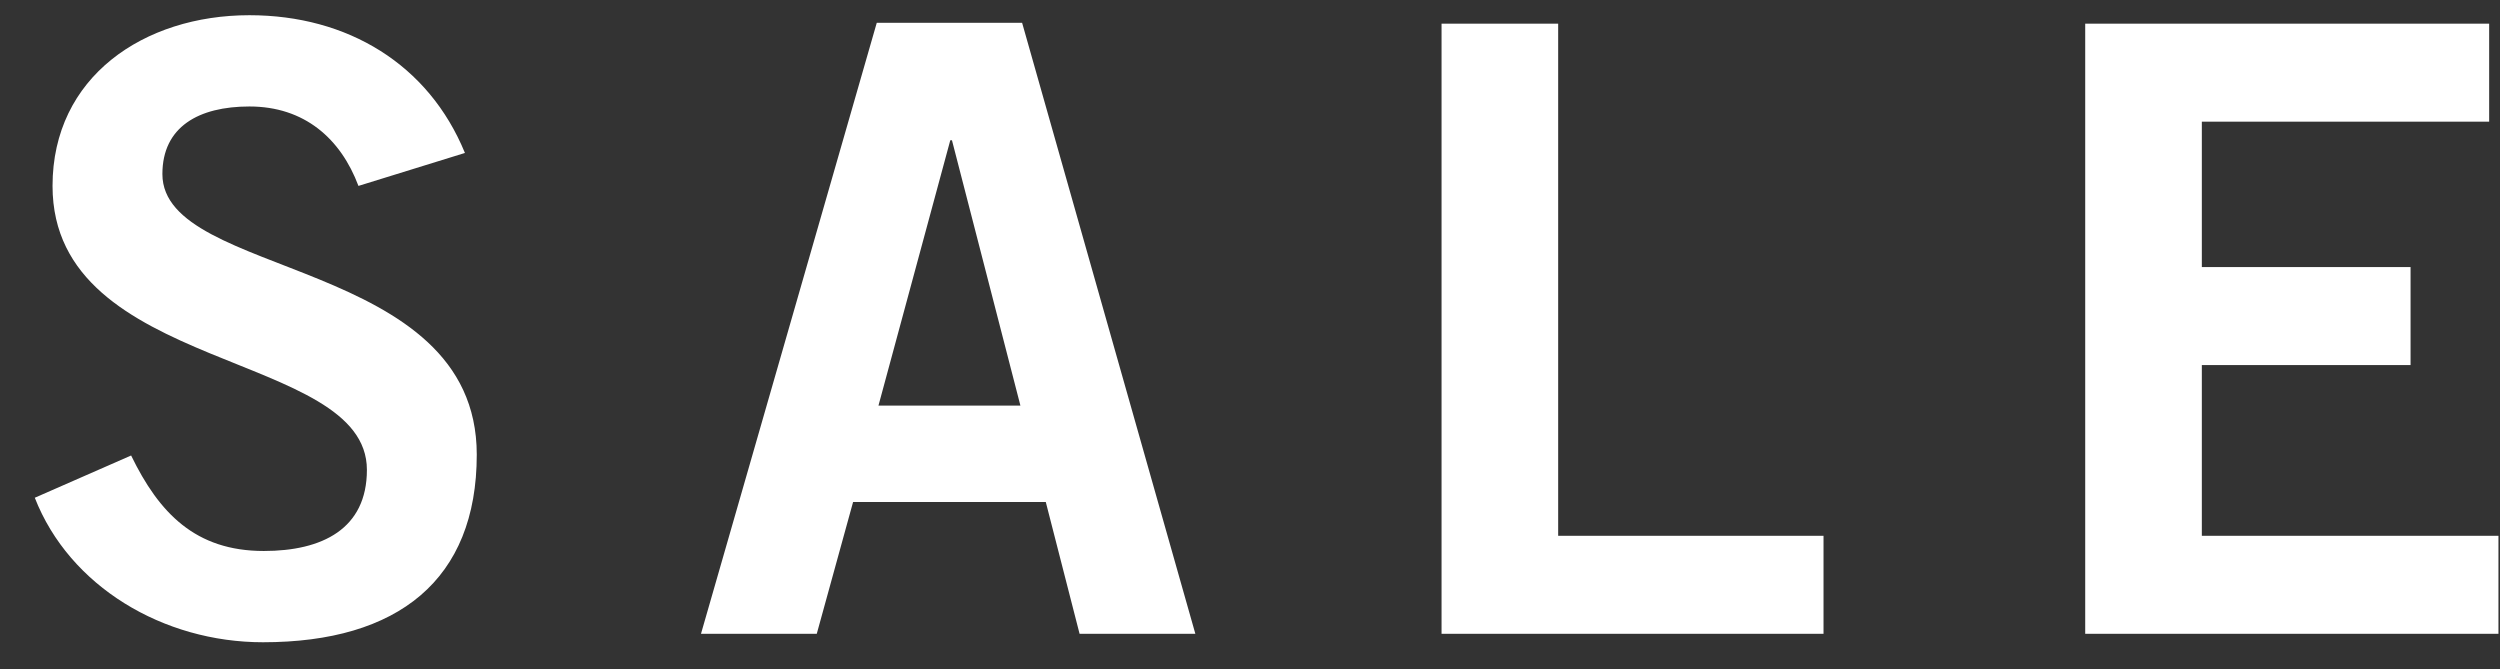 <svg width="71" height="19" viewBox="0 0 71 19" fill="none" xmlns="http://www.w3.org/2000/svg">
<rect x="0" y="0" width="71" height="19" fill="#333333" stroke="none"/>
<path d="M13.204 4.344L10.18 5.28C9.676 3.936 8.644 3.024 7.084 3.024C5.644 3.024 4.612 3.6 4.612 4.944C4.612 7.92 13.54 7.296 13.54 12.912C13.54 16.464 11.308 18.24 7.468 18.24C4.636 18.24 1.972 16.656 0.988 14.136L3.724 12.936C4.516 14.568 5.548 15.648 7.492 15.648C9.148 15.648 10.42 15.024 10.42 13.344C10.42 9.936 1.492 10.608 1.492 5.28C1.492 2.184 4.084 0.432 7.084 0.432C9.868 0.432 12.172 1.824 13.204 4.344ZM26.988 3.984L24.948 11.52H28.98L27.036 3.984H26.988ZM19.908 18L24.9 0.648H29.028L33.948 18H30.66L29.7 14.256H24.228L23.196 18H19.908ZM51.788 18H40.94V0.672H44.252V15.216H51.788V18ZM70.956 18H59.22V0.672H70.692V3.456H62.532V7.584H68.46V10.368H62.532V15.216H70.956V18Z" fill="white"/>
</svg>

